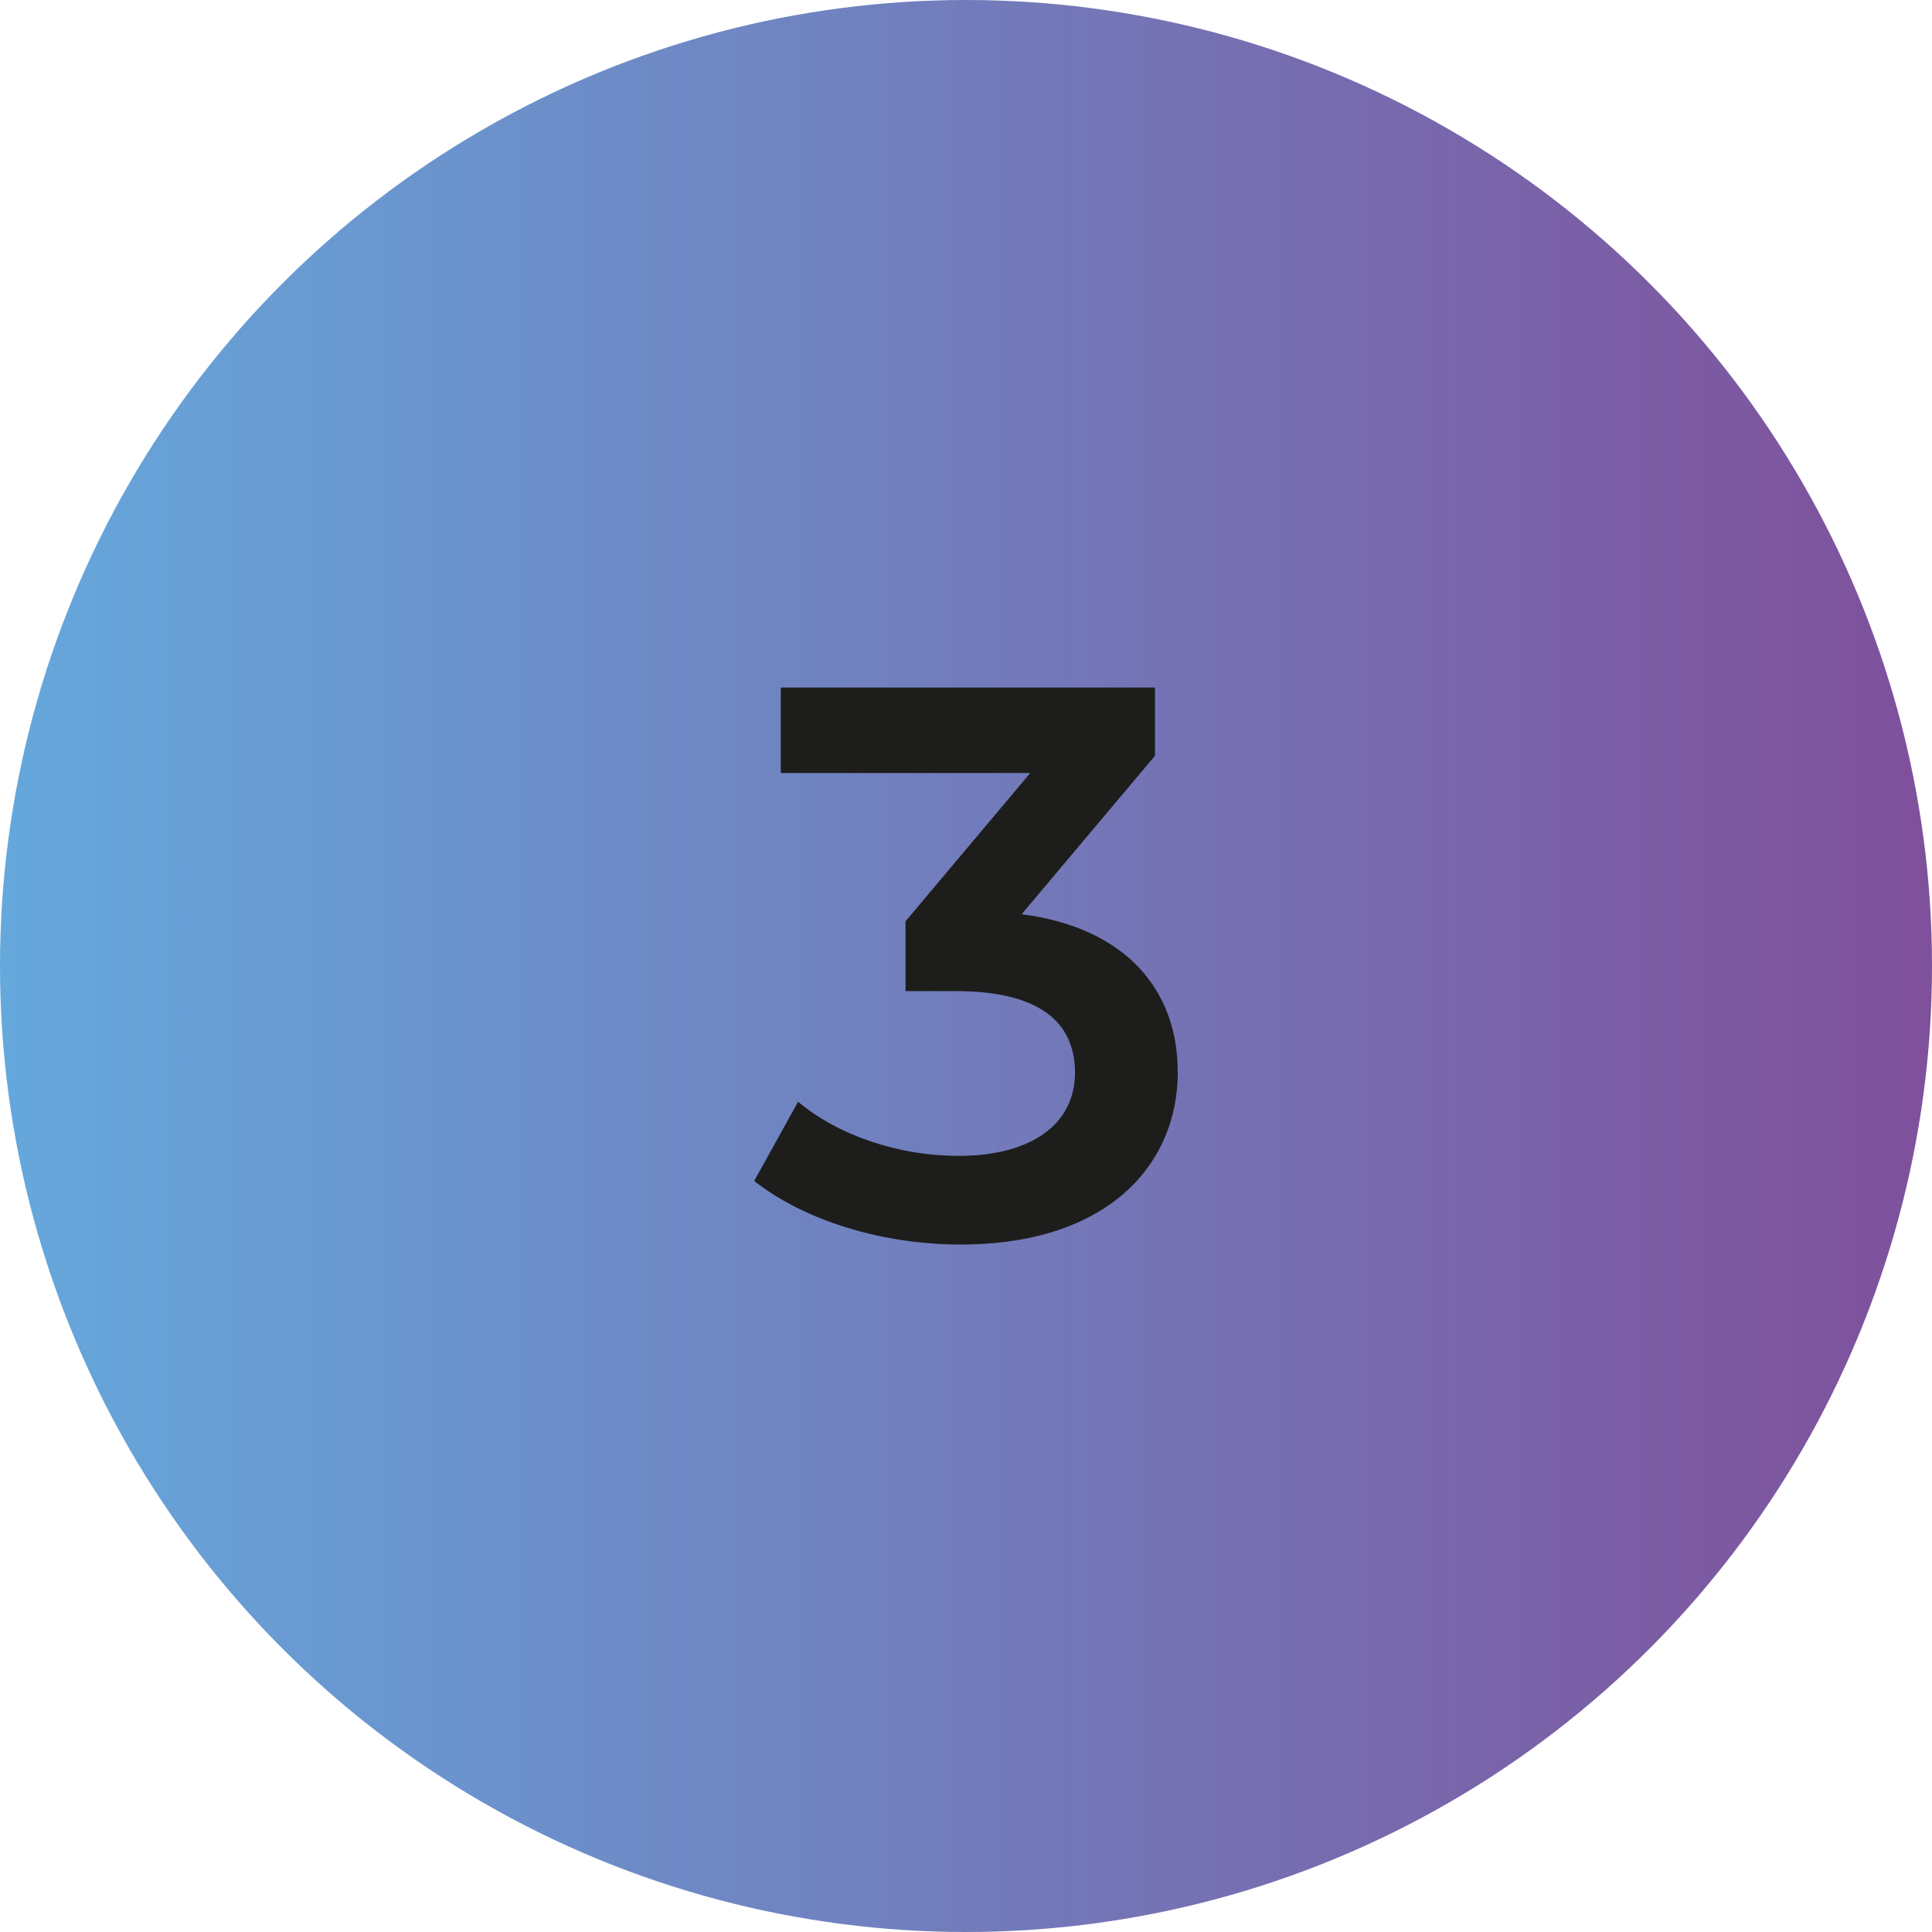<svg xmlns="http://www.w3.org/2000/svg" xmlns:xlink="http://www.w3.org/1999/xlink" id="Layer_2" viewBox="0 0 465.44 465.44"><defs><style>.cls-1{fill:url(#linear-gradient);}.cls-2{fill:#1d1d1b;}</style><linearGradient id="linear-gradient" x1="0" y1="232.72" x2="465.44" y2="232.72" gradientTransform="matrix(1, 0, 0, 1, 0, 0)" gradientUnits="userSpaceOnUse"><stop offset="0" stop-color="#65a8dc"></stop><stop offset="1" stop-color="#7f509b"></stop></linearGradient></defs><g id="Layer_1-2"><circle class="cls-1" cx="232.72" cy="232.72" r="232.72"></circle><path class="cls-2" d="M283.75,258.24c0,22.3-16.82,41.58-52.35,41.58-18.71,0-37.42-5.67-49.71-15.31l10.58-19.09c9.45,7.94,23.81,13.04,38.74,13.04,17.58,0,27.97-7.75,27.97-20.03s-8.69-19.66-28.73-19.66h-12.1v-16.82l30.05-35.72h-60.1v-20.6h90.15v16.44l-32.13,38.18c24.95,3.21,37.61,18.14,37.61,37.99Z"></path></g></svg>